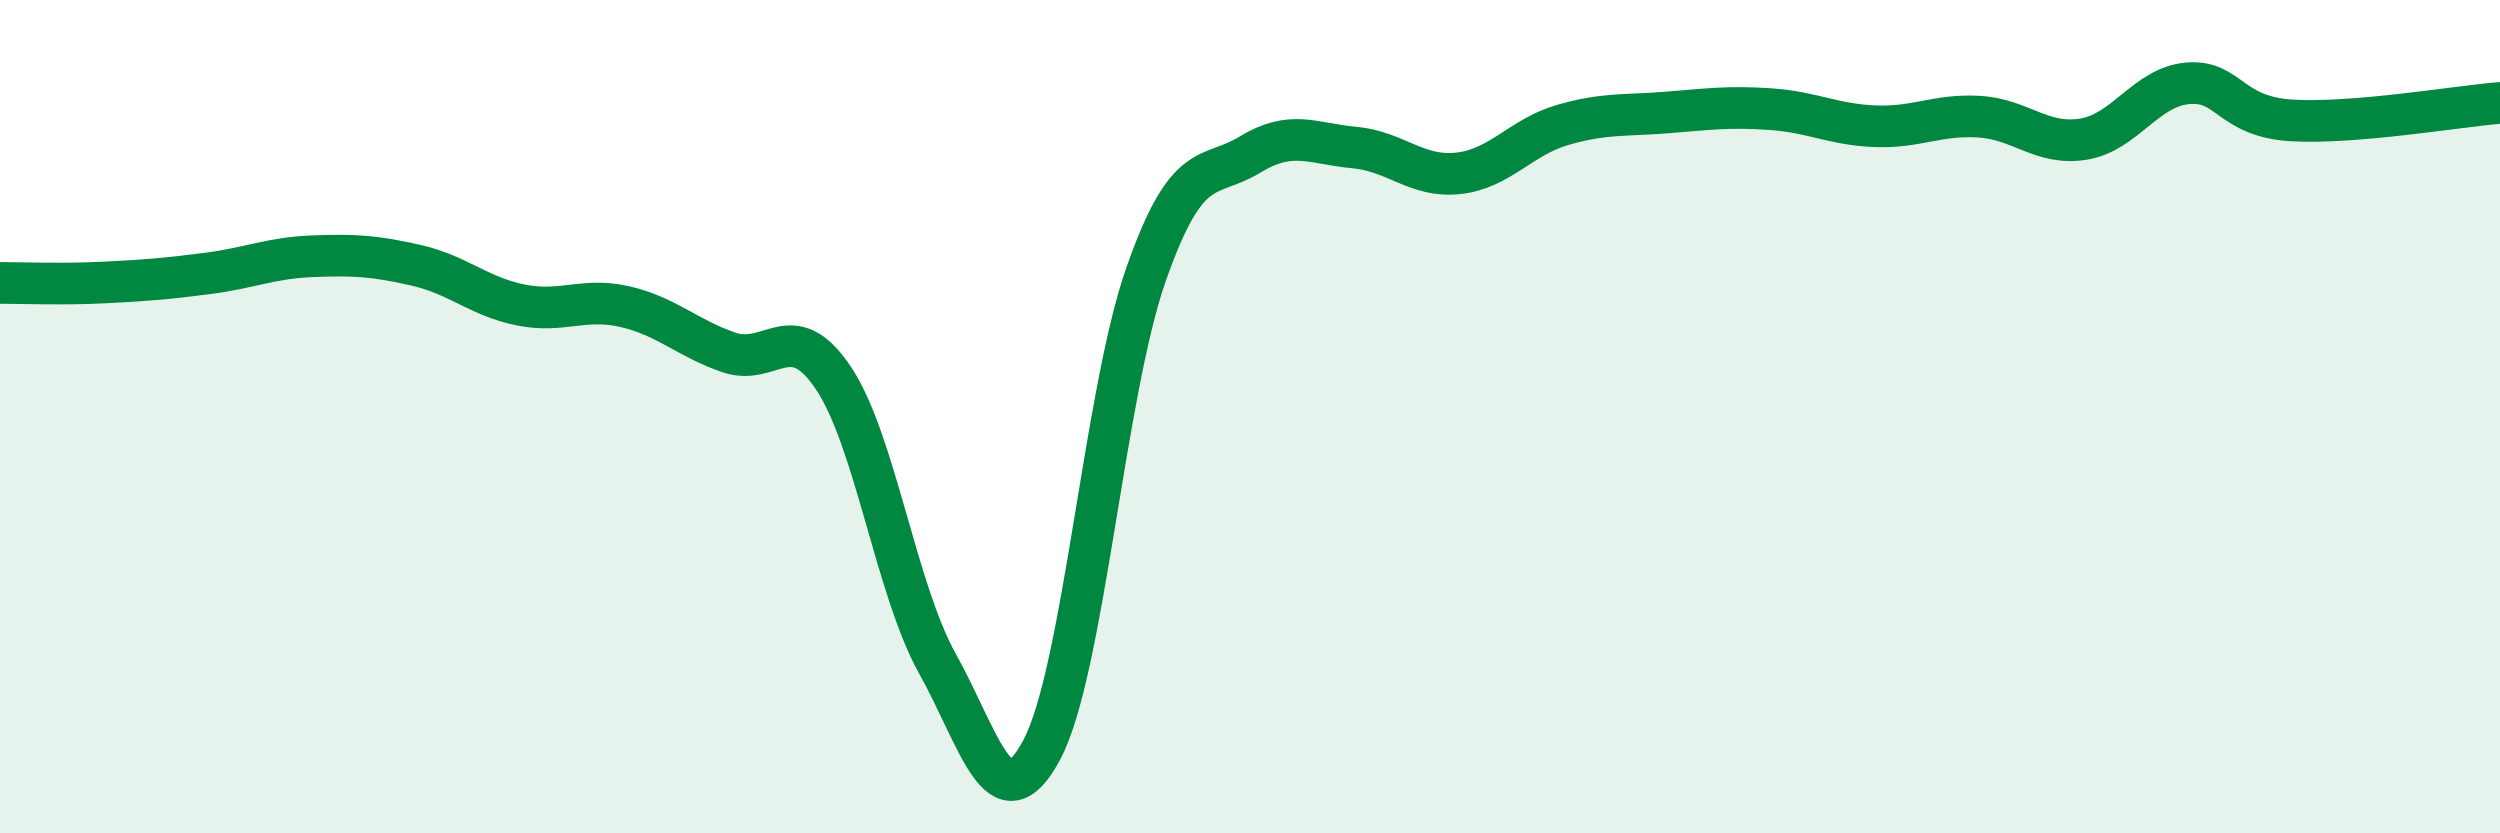 
    <svg width="60" height="20" viewBox="0 0 60 20" xmlns="http://www.w3.org/2000/svg">
      <path
        d="M 0,6.79 C 0.5,6.79 1.5,6.83 2.5,6.78 C 3.5,6.73 4,6.69 5,6.56 C 6,6.43 6.5,6.19 7.5,6.15 C 8.5,6.11 9,6.14 10,6.37 C 11,6.6 11.5,7.12 12.5,7.32 C 13.5,7.52 14,7.13 15,7.36 C 16,7.59 16.5,8.12 17.5,8.46 C 18.5,8.8 19,7.58 20,9.07 C 21,10.56 21.5,14.14 22.5,15.93 C 23.5,17.72 24,19.87 25,18 C 26,16.13 26.5,9.46 27.5,6.6 C 28.5,3.74 29,4.32 30,3.71 C 31,3.1 31.5,3.45 32.5,3.54 C 33.5,3.63 34,4.27 35,4.16 C 36,4.05 36.5,3.29 37.5,3 C 38.5,2.71 39,2.78 40,2.7 C 41,2.62 41.5,2.55 42.5,2.62 C 43.5,2.69 44,2.99 45,3.03 C 46,3.07 46.5,2.74 47.5,2.8 C 48.5,2.86 49,3.5 50,3.34 C 51,3.18 51.5,2.09 52.5,2 C 53.5,1.91 53.5,2.8 55,2.89 C 56.5,2.98 59,2.55 60,2.47L60 20L0 20Z"
        fill="#008740"
        opacity="0.1"
        stroke-linecap="round"
        stroke-linejoin="round"
      />
      <path
        d="M 0,6.79 C 0.5,6.79 1.5,6.83 2.5,6.78 C 3.5,6.73 4,6.69 5,6.56 C 6,6.43 6.5,6.19 7.5,6.15 C 8.5,6.11 9,6.14 10,6.37 C 11,6.6 11.5,7.12 12.5,7.32 C 13.5,7.52 14,7.13 15,7.36 C 16,7.59 16.5,8.12 17.5,8.46 C 18.5,8.8 19,7.58 20,9.07 C 21,10.56 21.5,14.14 22.5,15.93 C 23.5,17.72 24,19.87 25,18 C 26,16.13 26.5,9.46 27.5,6.6 C 28.5,3.74 29,4.32 30,3.71 C 31,3.1 31.5,3.45 32.5,3.54 C 33.5,3.63 34,4.27 35,4.16 C 36,4.05 36.5,3.29 37.5,3 C 38.5,2.71 39,2.78 40,2.7 C 41,2.62 41.5,2.55 42.5,2.62 C 43.5,2.69 44,2.99 45,3.03 C 46,3.07 46.5,2.74 47.5,2.8 C 48.5,2.86 49,3.5 50,3.34 C 51,3.18 51.5,2.09 52.5,2 C 53.5,1.91 53.5,2.8 55,2.89 C 56.5,2.98 59,2.55 60,2.47"
        stroke="#008740"
        stroke-width="1"
        fill="none"
        stroke-linecap="round"
        stroke-linejoin="round"
      />
    </svg>
  